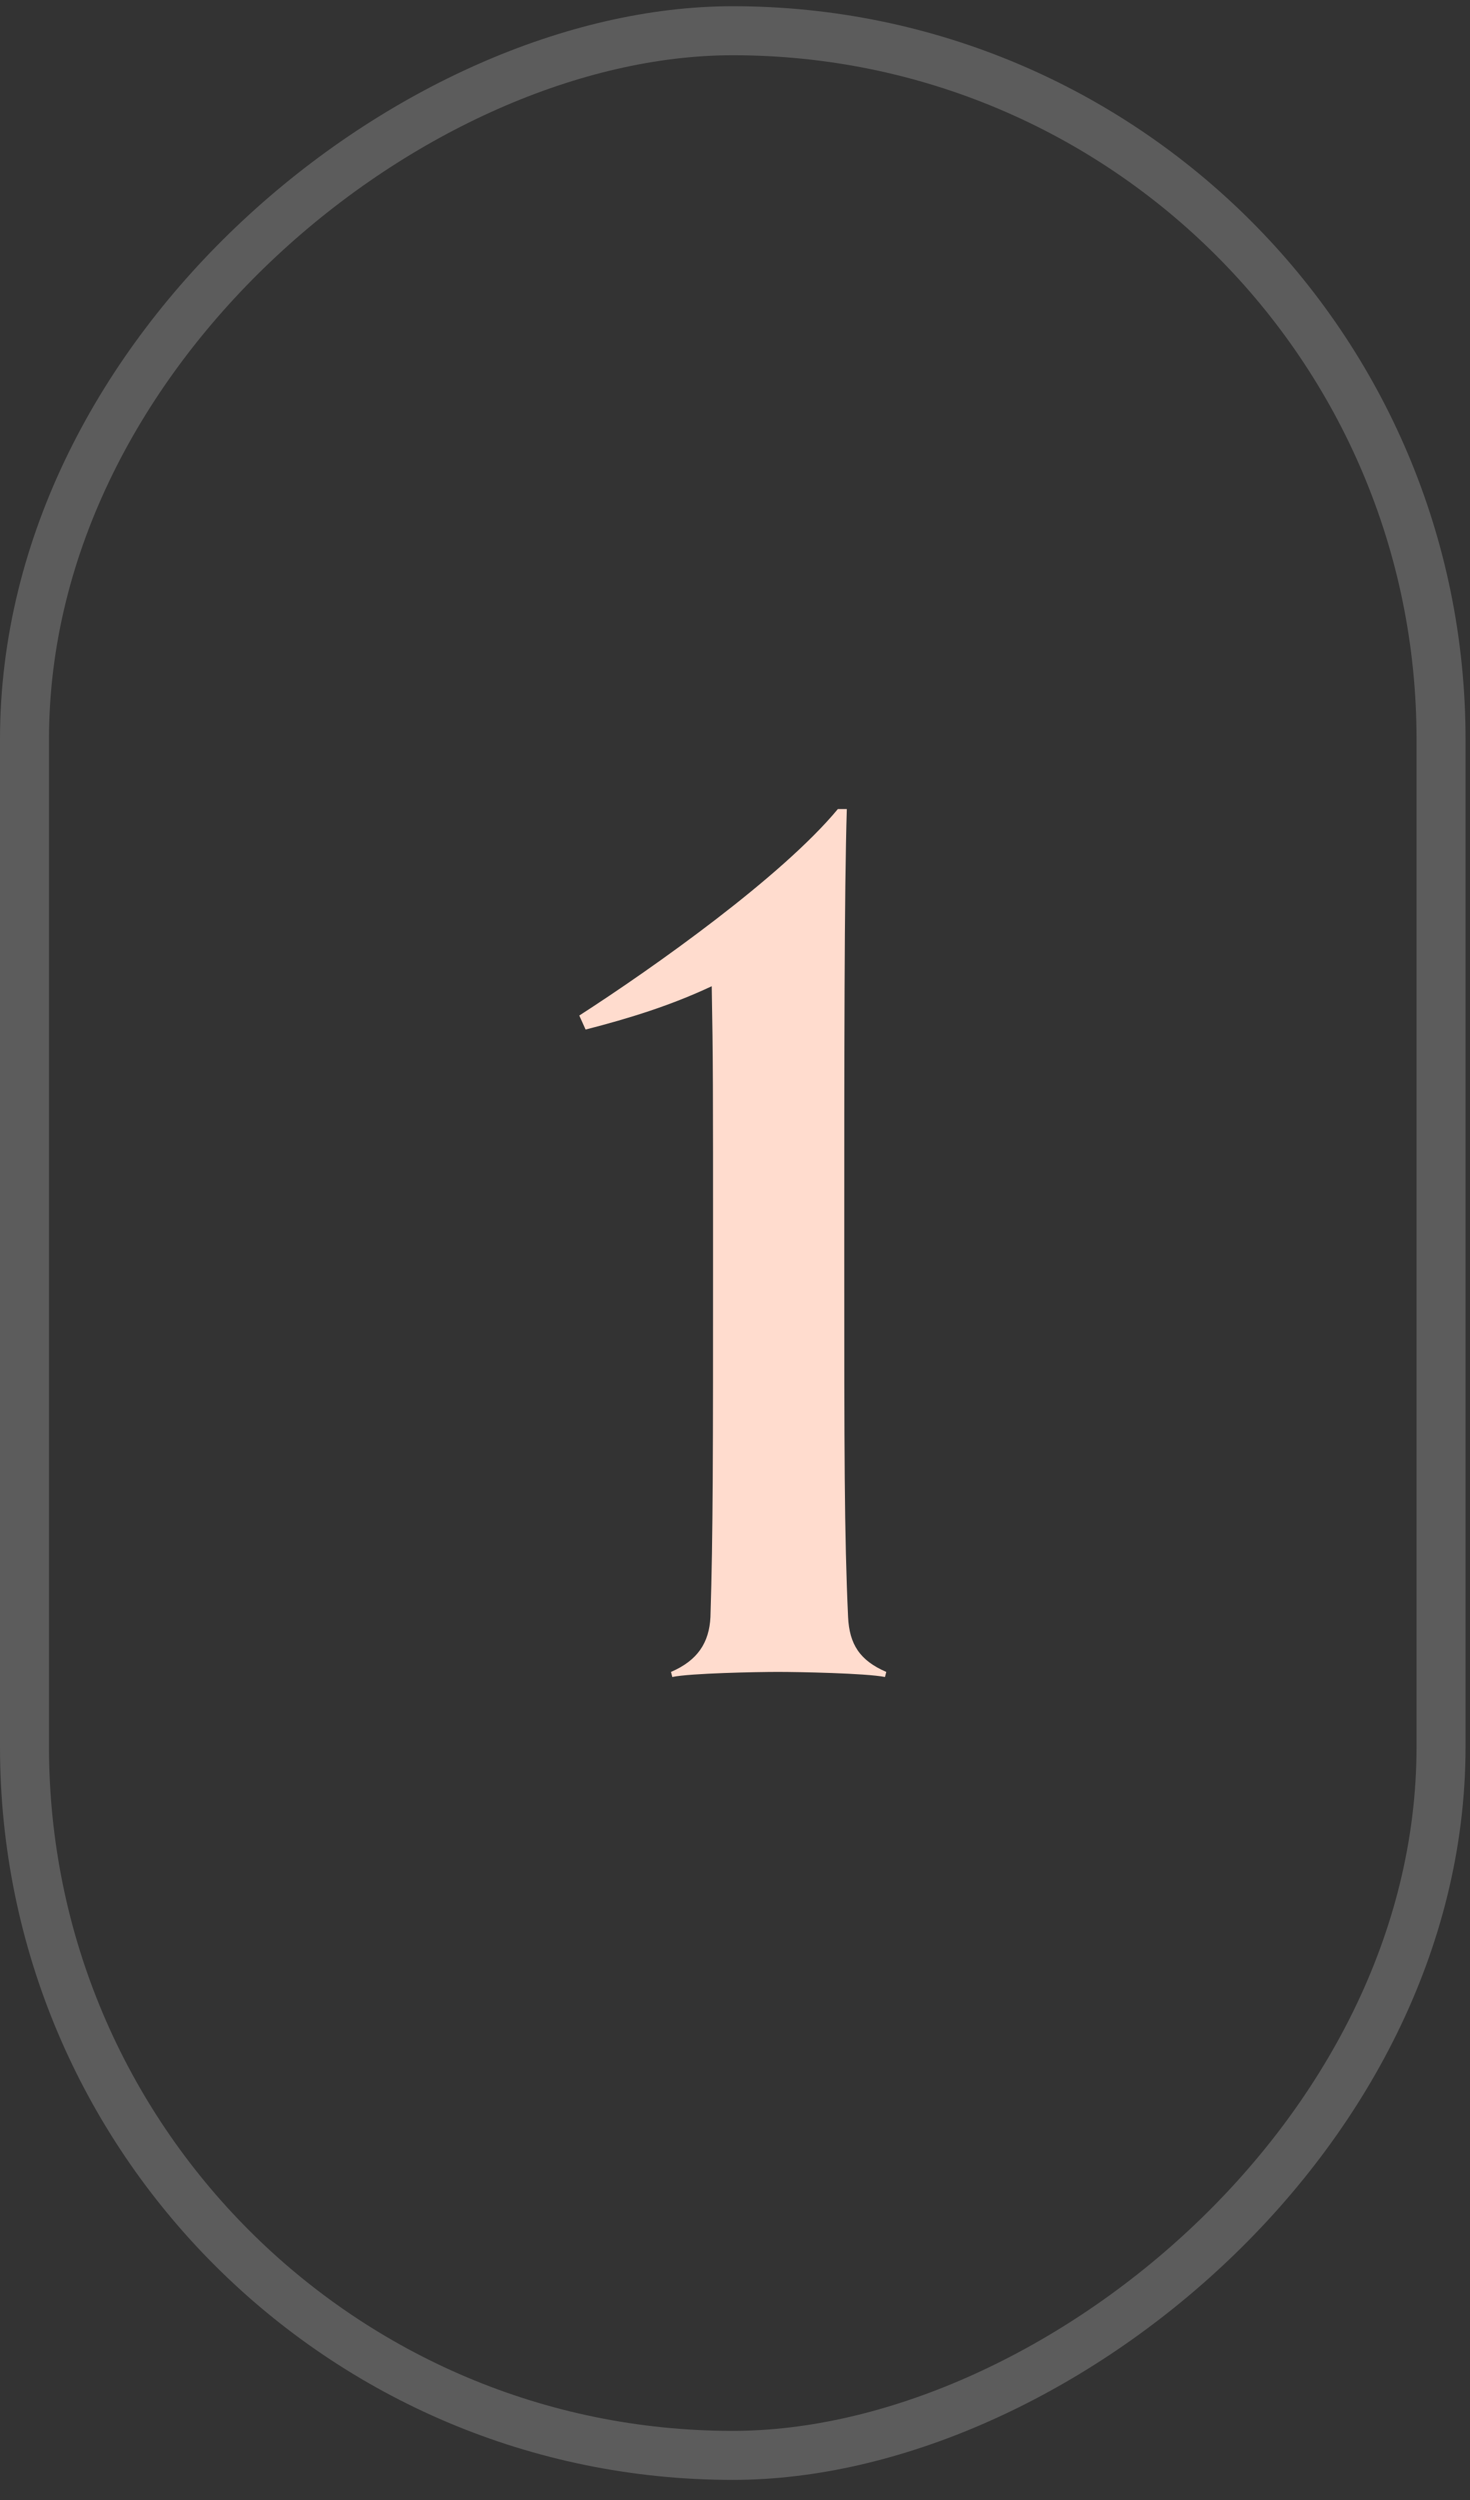 <?xml version="1.0" encoding="UTF-8"?> <svg xmlns="http://www.w3.org/2000/svg" width="30" height="51" viewBox="0 0 30 51" fill="none"><rect x="0" y="0" width="30" height="51" fill="#333333" stroke="none"/> <rect opacity="0.2" x="29.409" y="0.627" width="49.463" height="28.909" rx="14.454" transform="rotate(90 29.409 0.627)" stroke="white"></rect> <path d="M18.061 34.211L18.087 34.107C17.541 33.873 17.334 33.535 17.308 32.989C17.23 31.299 17.23 29.609 17.23 25.579C17.23 21.523 17.23 18.195 17.282 16.505H17.099C15.956 17.883 13.355 19.729 11.822 20.717L11.951 21.003C12.861 20.769 13.694 20.509 14.525 20.119C14.552 21.575 14.552 22.225 14.552 25.579C14.552 29.635 14.552 31.299 14.499 32.989C14.473 33.509 14.239 33.873 13.694 34.107L13.72 34.211C14.084 34.133 15.461 34.107 15.877 34.107C16.294 34.107 17.672 34.133 18.061 34.211Z" fill="#FFDCCE"></path> </svg> 